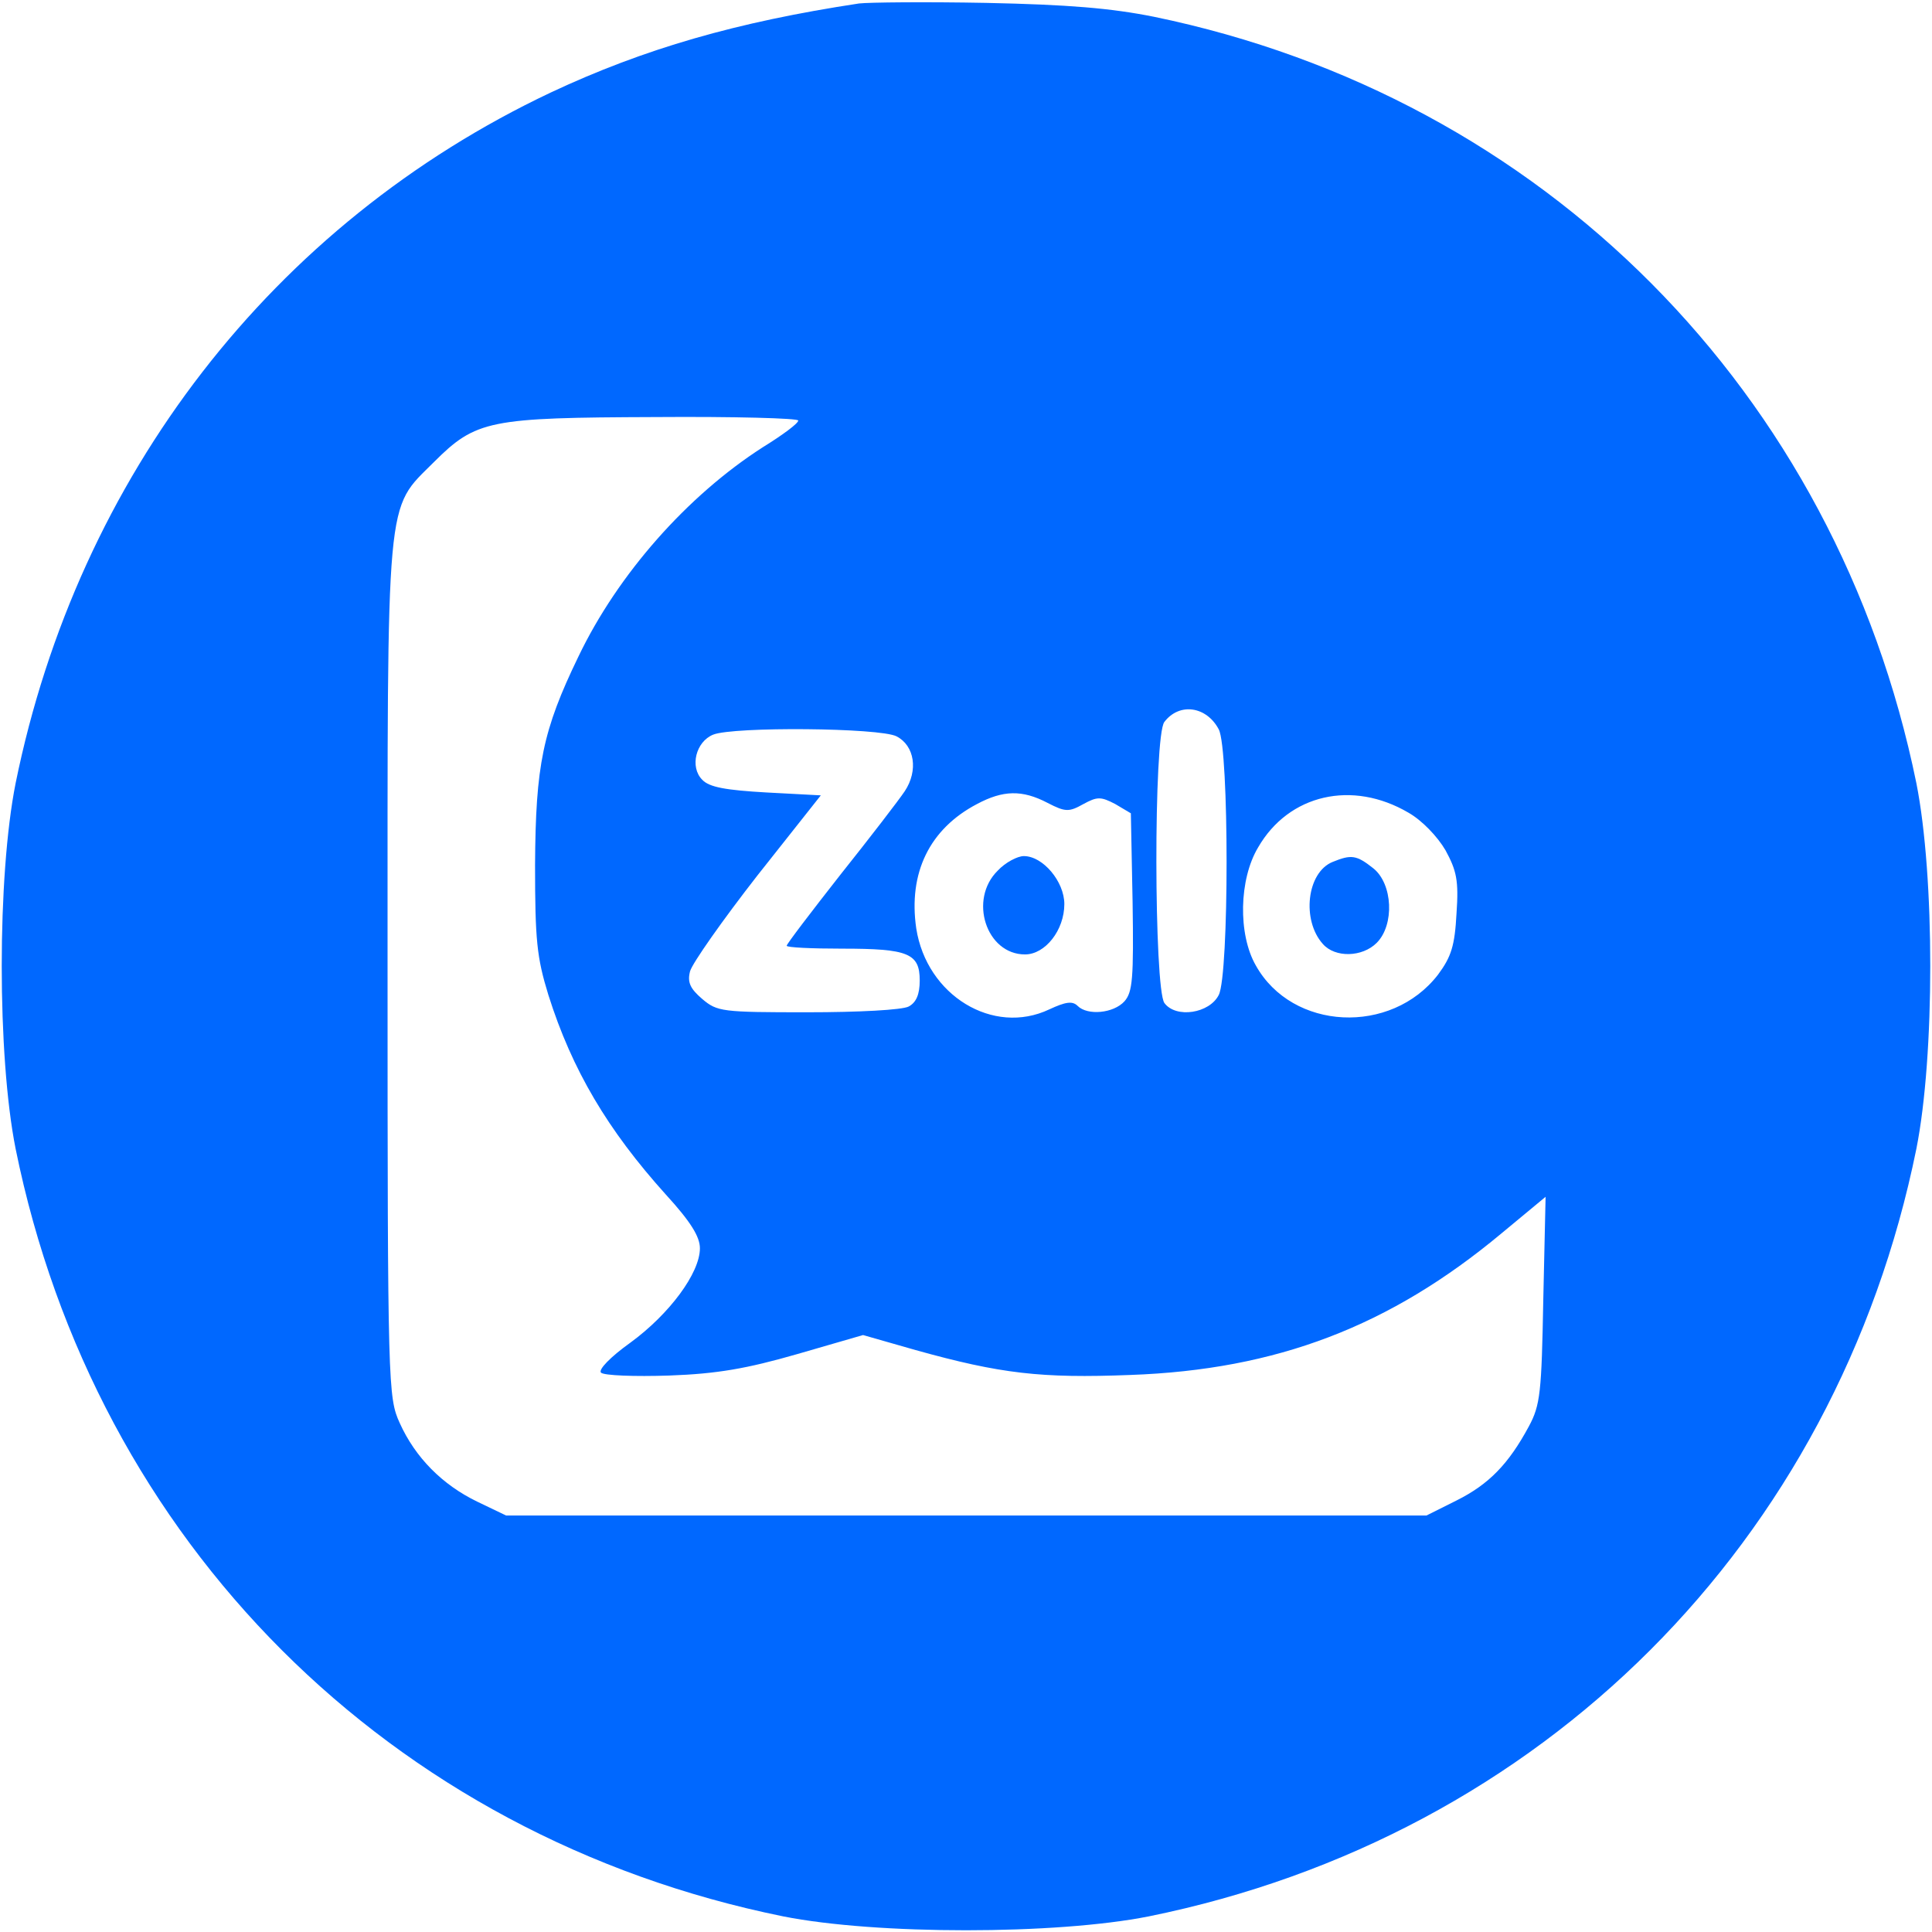 <?xml version="1.0" standalone="no"?>
<!DOCTYPE svg PUBLIC "-//W3C//DTD SVG 20010904//EN"
 "http://www.w3.org/TR/2001/REC-SVG-20010904/DTD/svg10.dtd">
<svg version="1.0" xmlns="http://www.w3.org/2000/svg"
 width="334pt" height="334pt" viewBox="0 0 334 334"
 preserveAspectRatio="xMidYMid meet">

<g transform="translate(0,334) scale(0.1,-0.1)"
fill="#0068ff" stroke="none">
<path d="M1485 3334 c-211 -32 -371 -78 -533 -154 -480 -227 -817 -663 -925
-1194 -32 -161 -32 -471 0 -632 138 -680 647 -1189 1327 -1327 161 -32 471
-32 632 0 680 138 1189 647 1327 1327 32 161 32 471 0 632 -138 676 -644 1186
-1318 1325 -75 15 -148 21 -290 24 -104 2 -203 1 -220 -1z m-105 -721 c0 -5
-27 -25 -61 -46 -131 -84 -251 -220 -319 -362 -62 -128 -74 -188 -75 -360 0
-130 3 -160 23 -225 41 -130 103 -234 203 -345 43 -47 59 -73 59 -93 0 -43
-53 -114 -120 -163 -35 -25 -56 -47 -51 -52 5 -5 58 -7 118 -5 83 3 134 12
221 37 l114 33 91 -26 c147 -41 217 -49 371 -43 253 9 449 84 642 245 l76 63
-4 -178 c-3 -160 -5 -182 -25 -219 -35 -65 -69 -100 -125 -128 l-52 -26 -795
0 -796 0 -50 24 c-60 29 -107 76 -134 136 -20 44 -21 62 -21 781 0 836 -4 796
80 880 73 73 96 77 383 78 136 1 247 -2 247 -6z m727 -534 c18 -34 18 -424 0
-459 -16 -32 -74 -41 -94 -14 -18 25 -19 463 0 486 26 34 73 27 94 -13z m-557
-12 c31 -16 38 -59 14 -95 -10 -15 -60 -80 -111 -144 -51 -65 -93 -120 -93
-123 0 -3 43 -5 96 -5 114 0 134 -8 134 -55 0 -24 -6 -38 -19 -45 -11 -6 -87
-10 -175 -10 -148 0 -156 1 -182 23 -21 18 -26 29 -21 48 4 14 56 88 116 165
l110 139 -94 5 c-70 4 -99 9 -111 22 -22 22 -11 66 19 78 35 14 288 12 317 -3z
m261 -115 c31 -16 37 -16 62 -2 24 13 30 13 55 0 l27 -16 3 -153 c2 -133 0
-156 -14 -172 -19 -21 -64 -25 -81 -8 -9 9 -21 7 -49 -6 -97 -46 -212 24 -230
140 -14 96 23 172 105 215 45 24 78 25 122 2z m624 -17 c23 -13 50 -41 64 -65
19 -35 23 -52 19 -109 -3 -56 -9 -75 -32 -106 -81 -105 -252 -97 -315 16 -31
54 -29 149 4 204 53 92 163 117 260 60z"/>
<path d="M1725 1835 c-51 -50 -20 -145 47 -145 35 0 68 42 68 87 0 39 -37 83
-70 83 -11 0 -32 -11 -45 -25z"/>
<path d="M2304 1850 c-45 -18 -54 -101 -17 -142 21 -24 68 -23 93 2 31 31 28
102 -6 129 -29 23 -38 24 -70 11z"/>
</g>
</svg>
